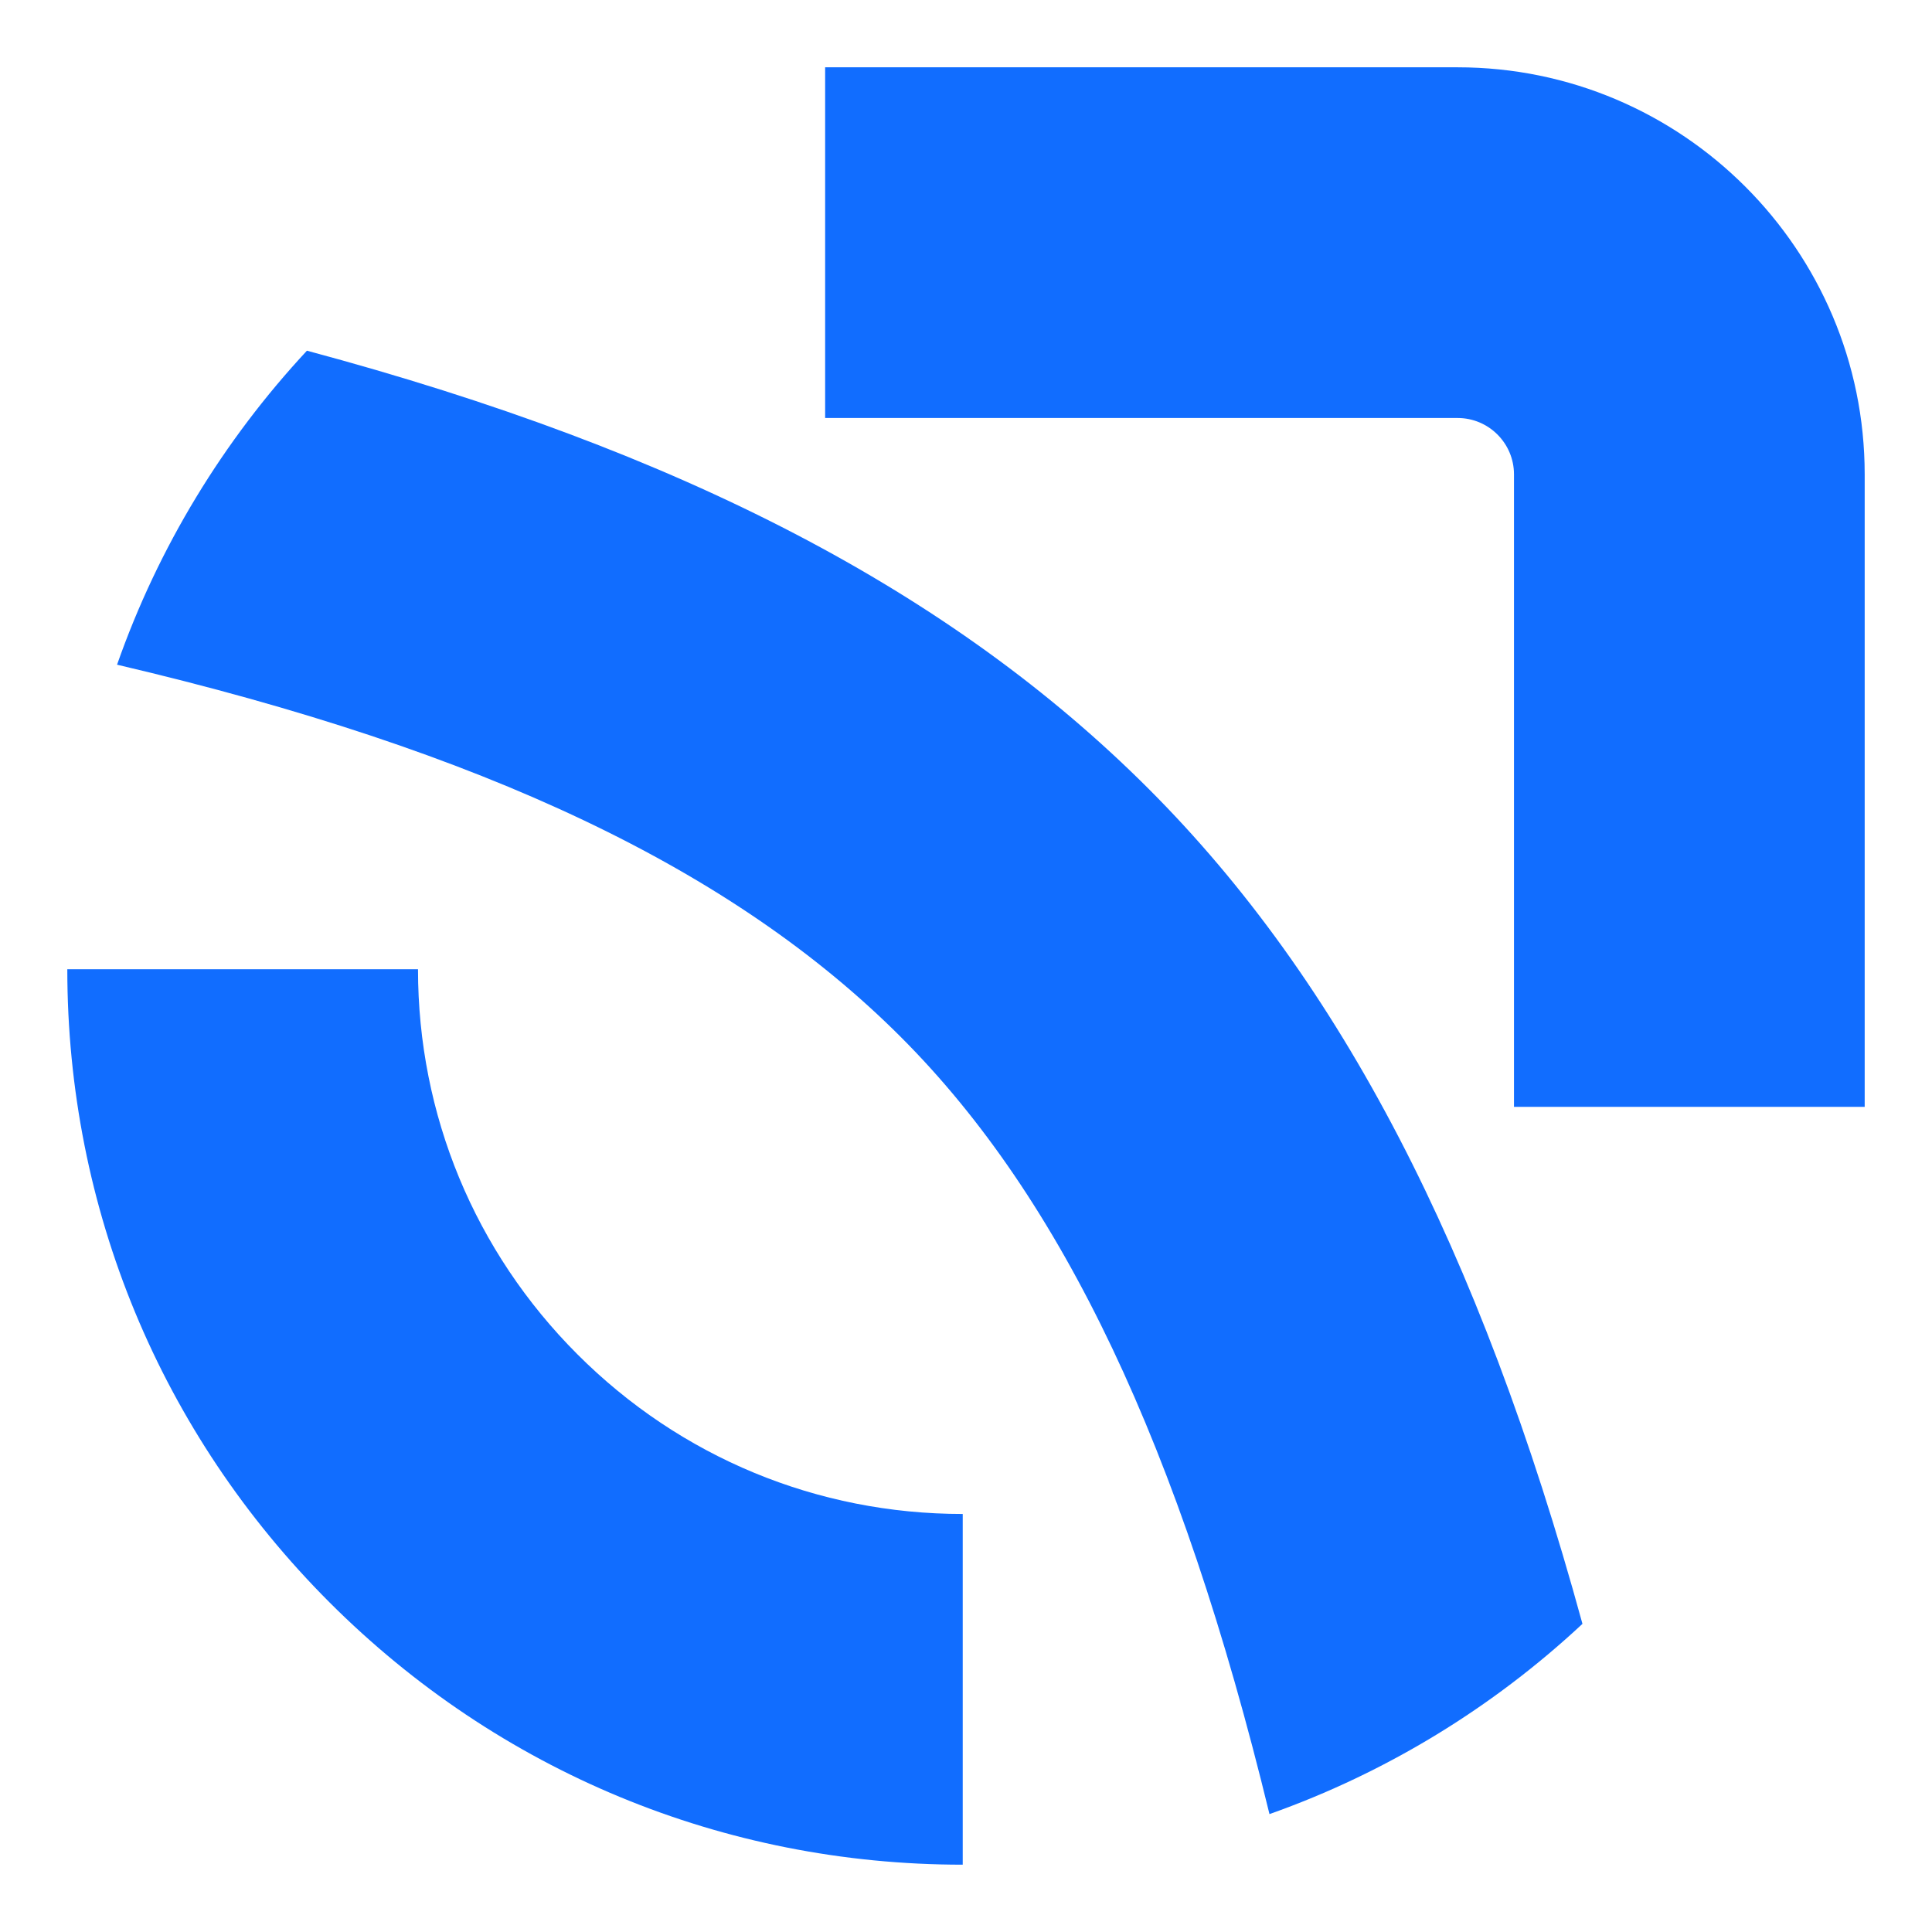 <?xml version="1.0" encoding="UTF-8"?>
<!DOCTYPE svg PUBLIC "-//W3C//DTD SVG 1.1//EN" "http://www.w3.org/Graphics/SVG/1.1/DTD/svg11.dtd">
<!-- Creator: CorelDRAW 2023 -->
<svg xmlns="http://www.w3.org/2000/svg" xml:space="preserve" width="43.349mm" height="43.349mm" version="1.1" style="shape-rendering:geometricPrecision; text-rendering:geometricPrecision; image-rendering:optimizeQuality; fill-rule:evenodd; clip-rule:evenodd"
viewBox="0 0 4334.92 4334.92"
 xmlns:xlink="http://www.w3.org/1999/xlink"
 xmlns:xodm="http://www.corel.com/coreldraw/odm/2003">
 <defs>
  <style type="text/css">
   <![CDATA[
    .fil0 {fill:none}
    .fil1 {fill:#116DFF;fill-rule:nonzero}
   ]]>
  </style>
 </defs>
 <g id="Camada_x0020_1">
  <rect class="fil0" x="-0.01" y="-0.01" width="4334.93" height="4334.93"/>
  <g id="_2910290154912">
   <path class="fil1" d="M2160.12 4183.89c-536.65,0 -1041.18,-209 -1420.64,-588.46 -379.47,-379.46 -588.45,-883.99 -588.45,-1420.64l786.87 0c0,326.47 127.11,633.39 357.96,864.23 230.87,230.85 537.79,357.97 864.26,357.97l0 786.9z"/>
   <path class="fil1" d="M4183.89 2483.49l-786.89 0 0 -1419.13c0,-69.74 -56.71,-126.47 -126.45,-126.47l-1419.15 0 0 -786.87 1419.15 0c503.62,0 913.34,409.72 913.34,913.34l0 1419.13z"/>
   <path class="fil1" d="M3550.63 3643.5c-200.35,186.88 -438.66,333.58 -702.26,426.87 -200.65,-825.37 -464.25,-1380.39 -826.78,-1743.21 -376.02,-376.28 -935.82,-642.68 -1758.95,-835.77 92.74,-264.43 239.16,-503.58 426.03,-704.52 842.26,225.66 1447.87,541.81 1889.63,984.14 428.84,429.41 741.34,1029.42 972.33,1872.49z"/>
  </g>
 </g>
</svg>
